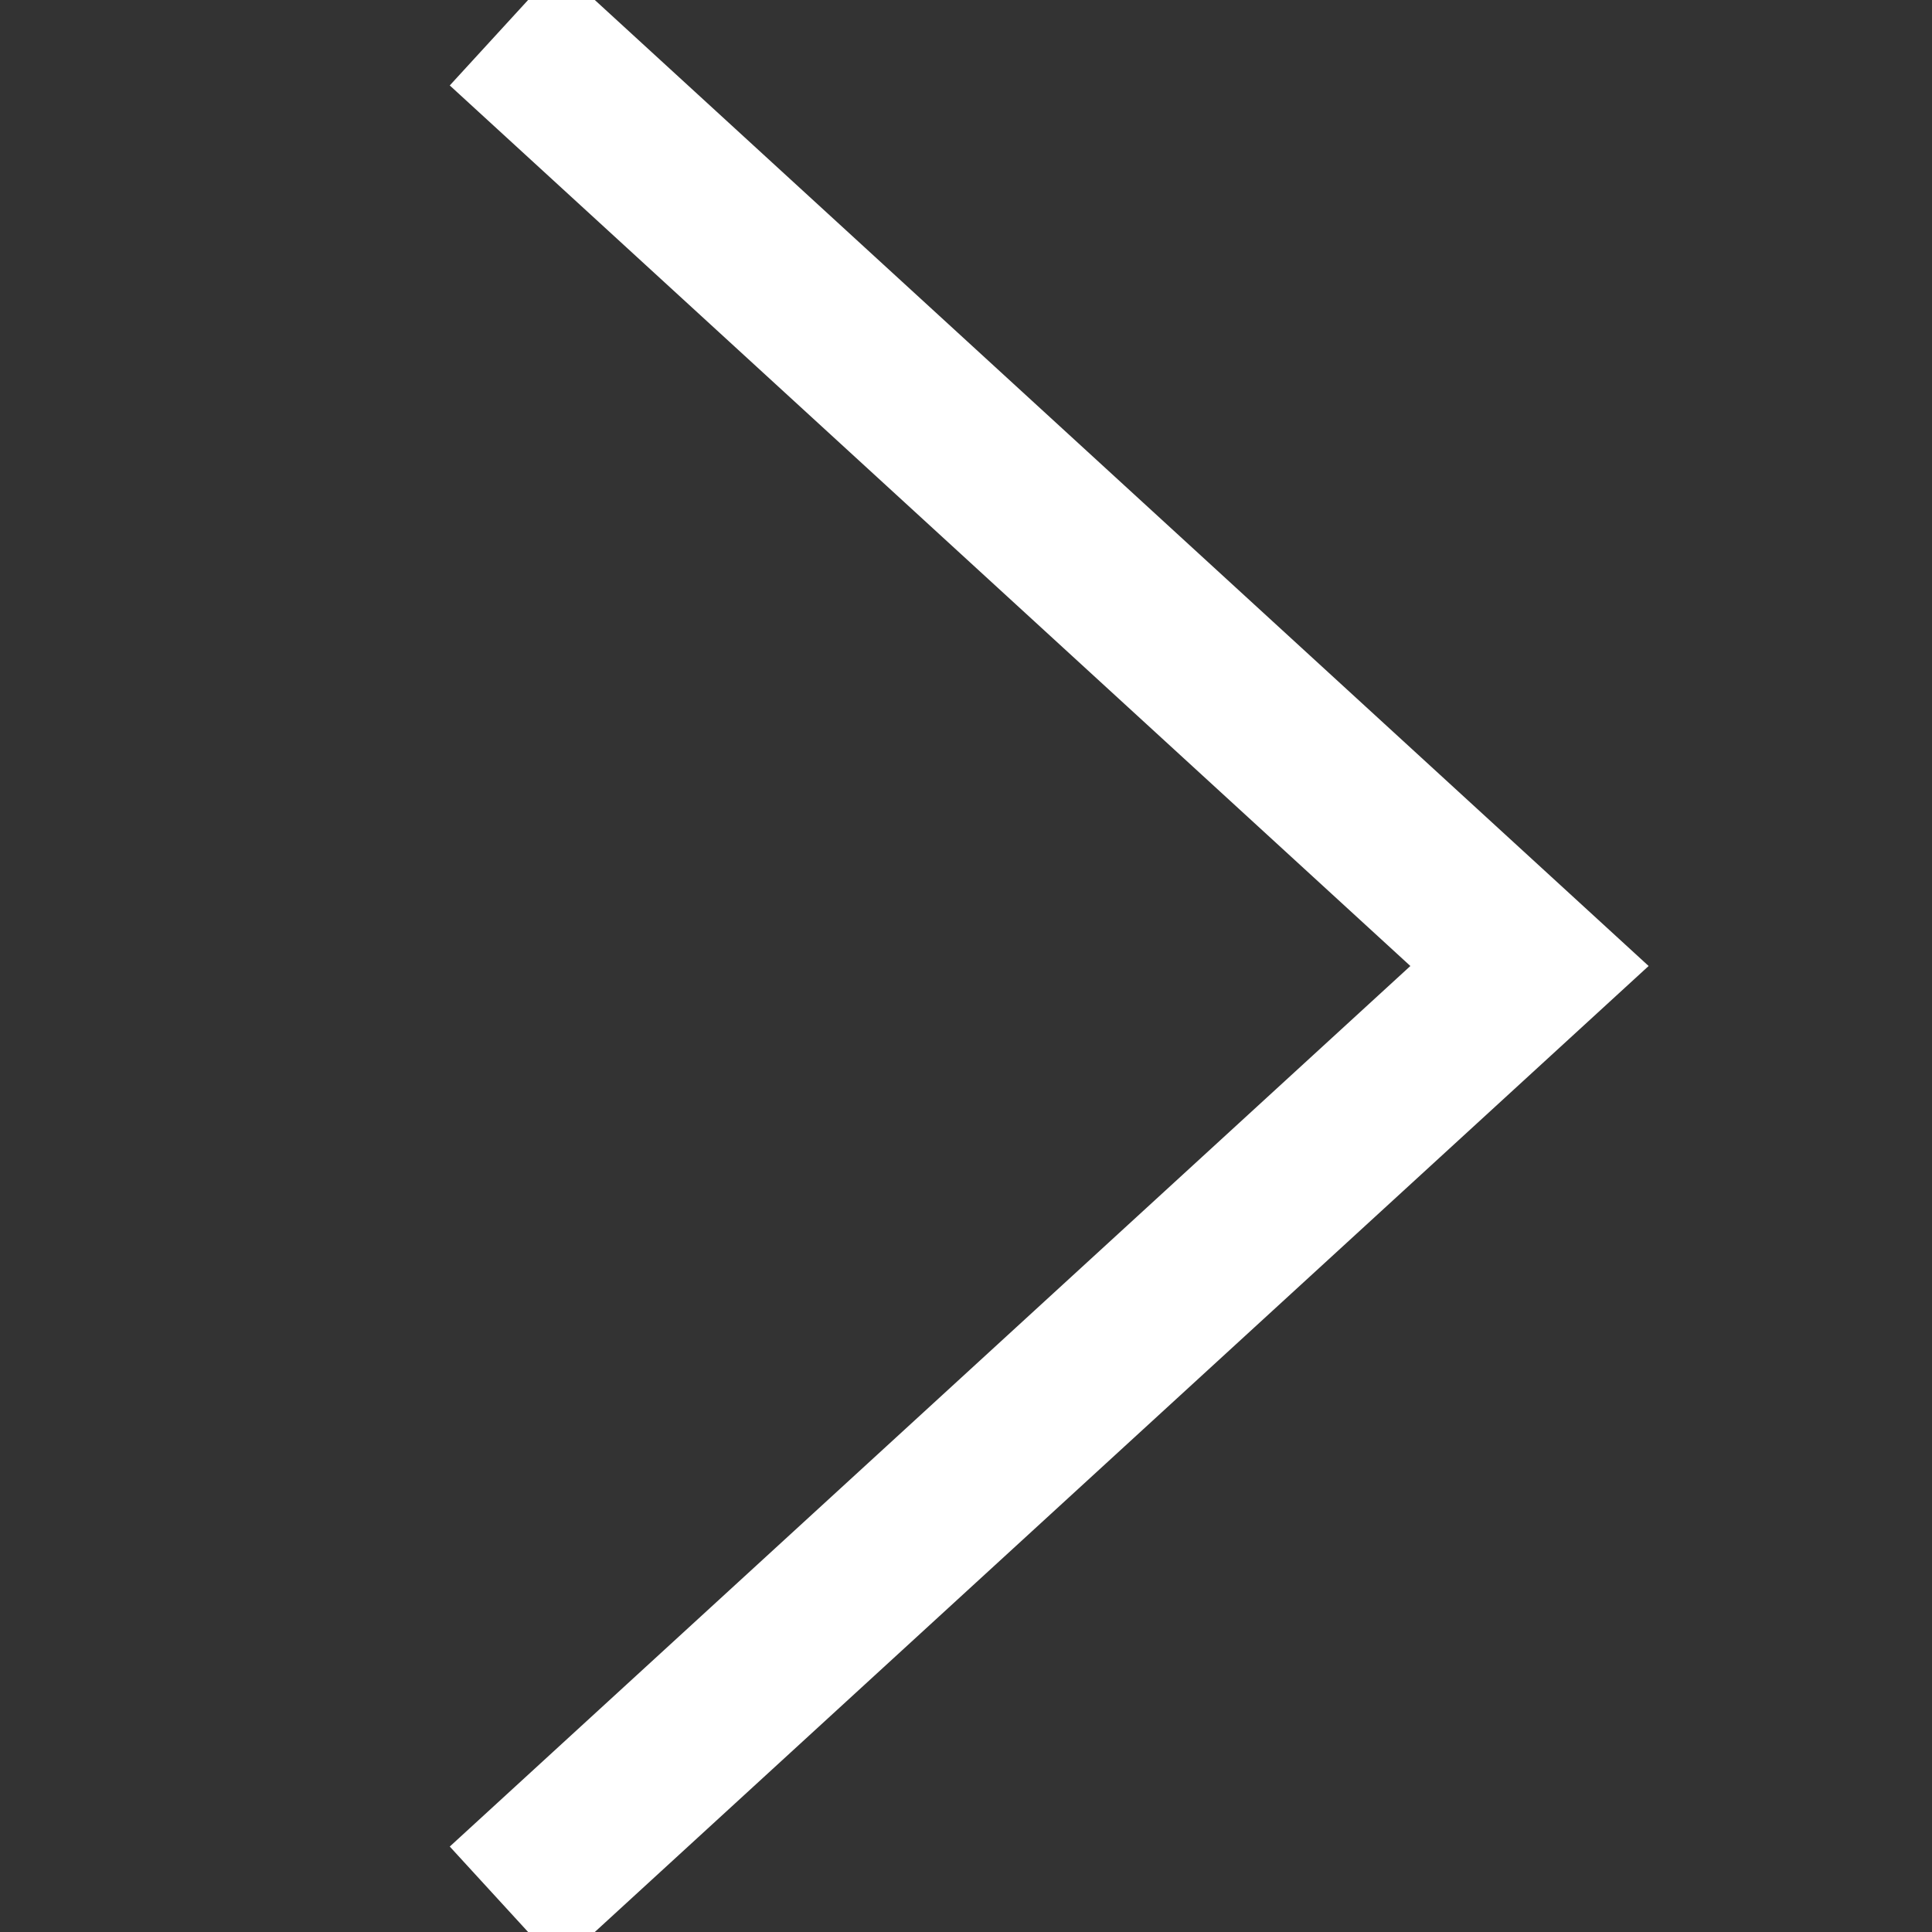 <svg width="12" height="12" viewBox="0 0 12 12" fill="none" xmlns="http://www.w3.org/2000/svg">
<rect x="0" y="0" width="12" height="12" fill="#333333" stroke="none"/>
<g clip-path="url(#clip0_56_524)">
<path d="M3.5 0.5L9.5 6L3.5 11.5" stroke="white" stroke-linecap="square"/>
</g>
<defs>
<clipPath id="clip0_56_524">
<rect width="12" height="12" fill="white"/>
</clipPath>
</defs>
</svg>
